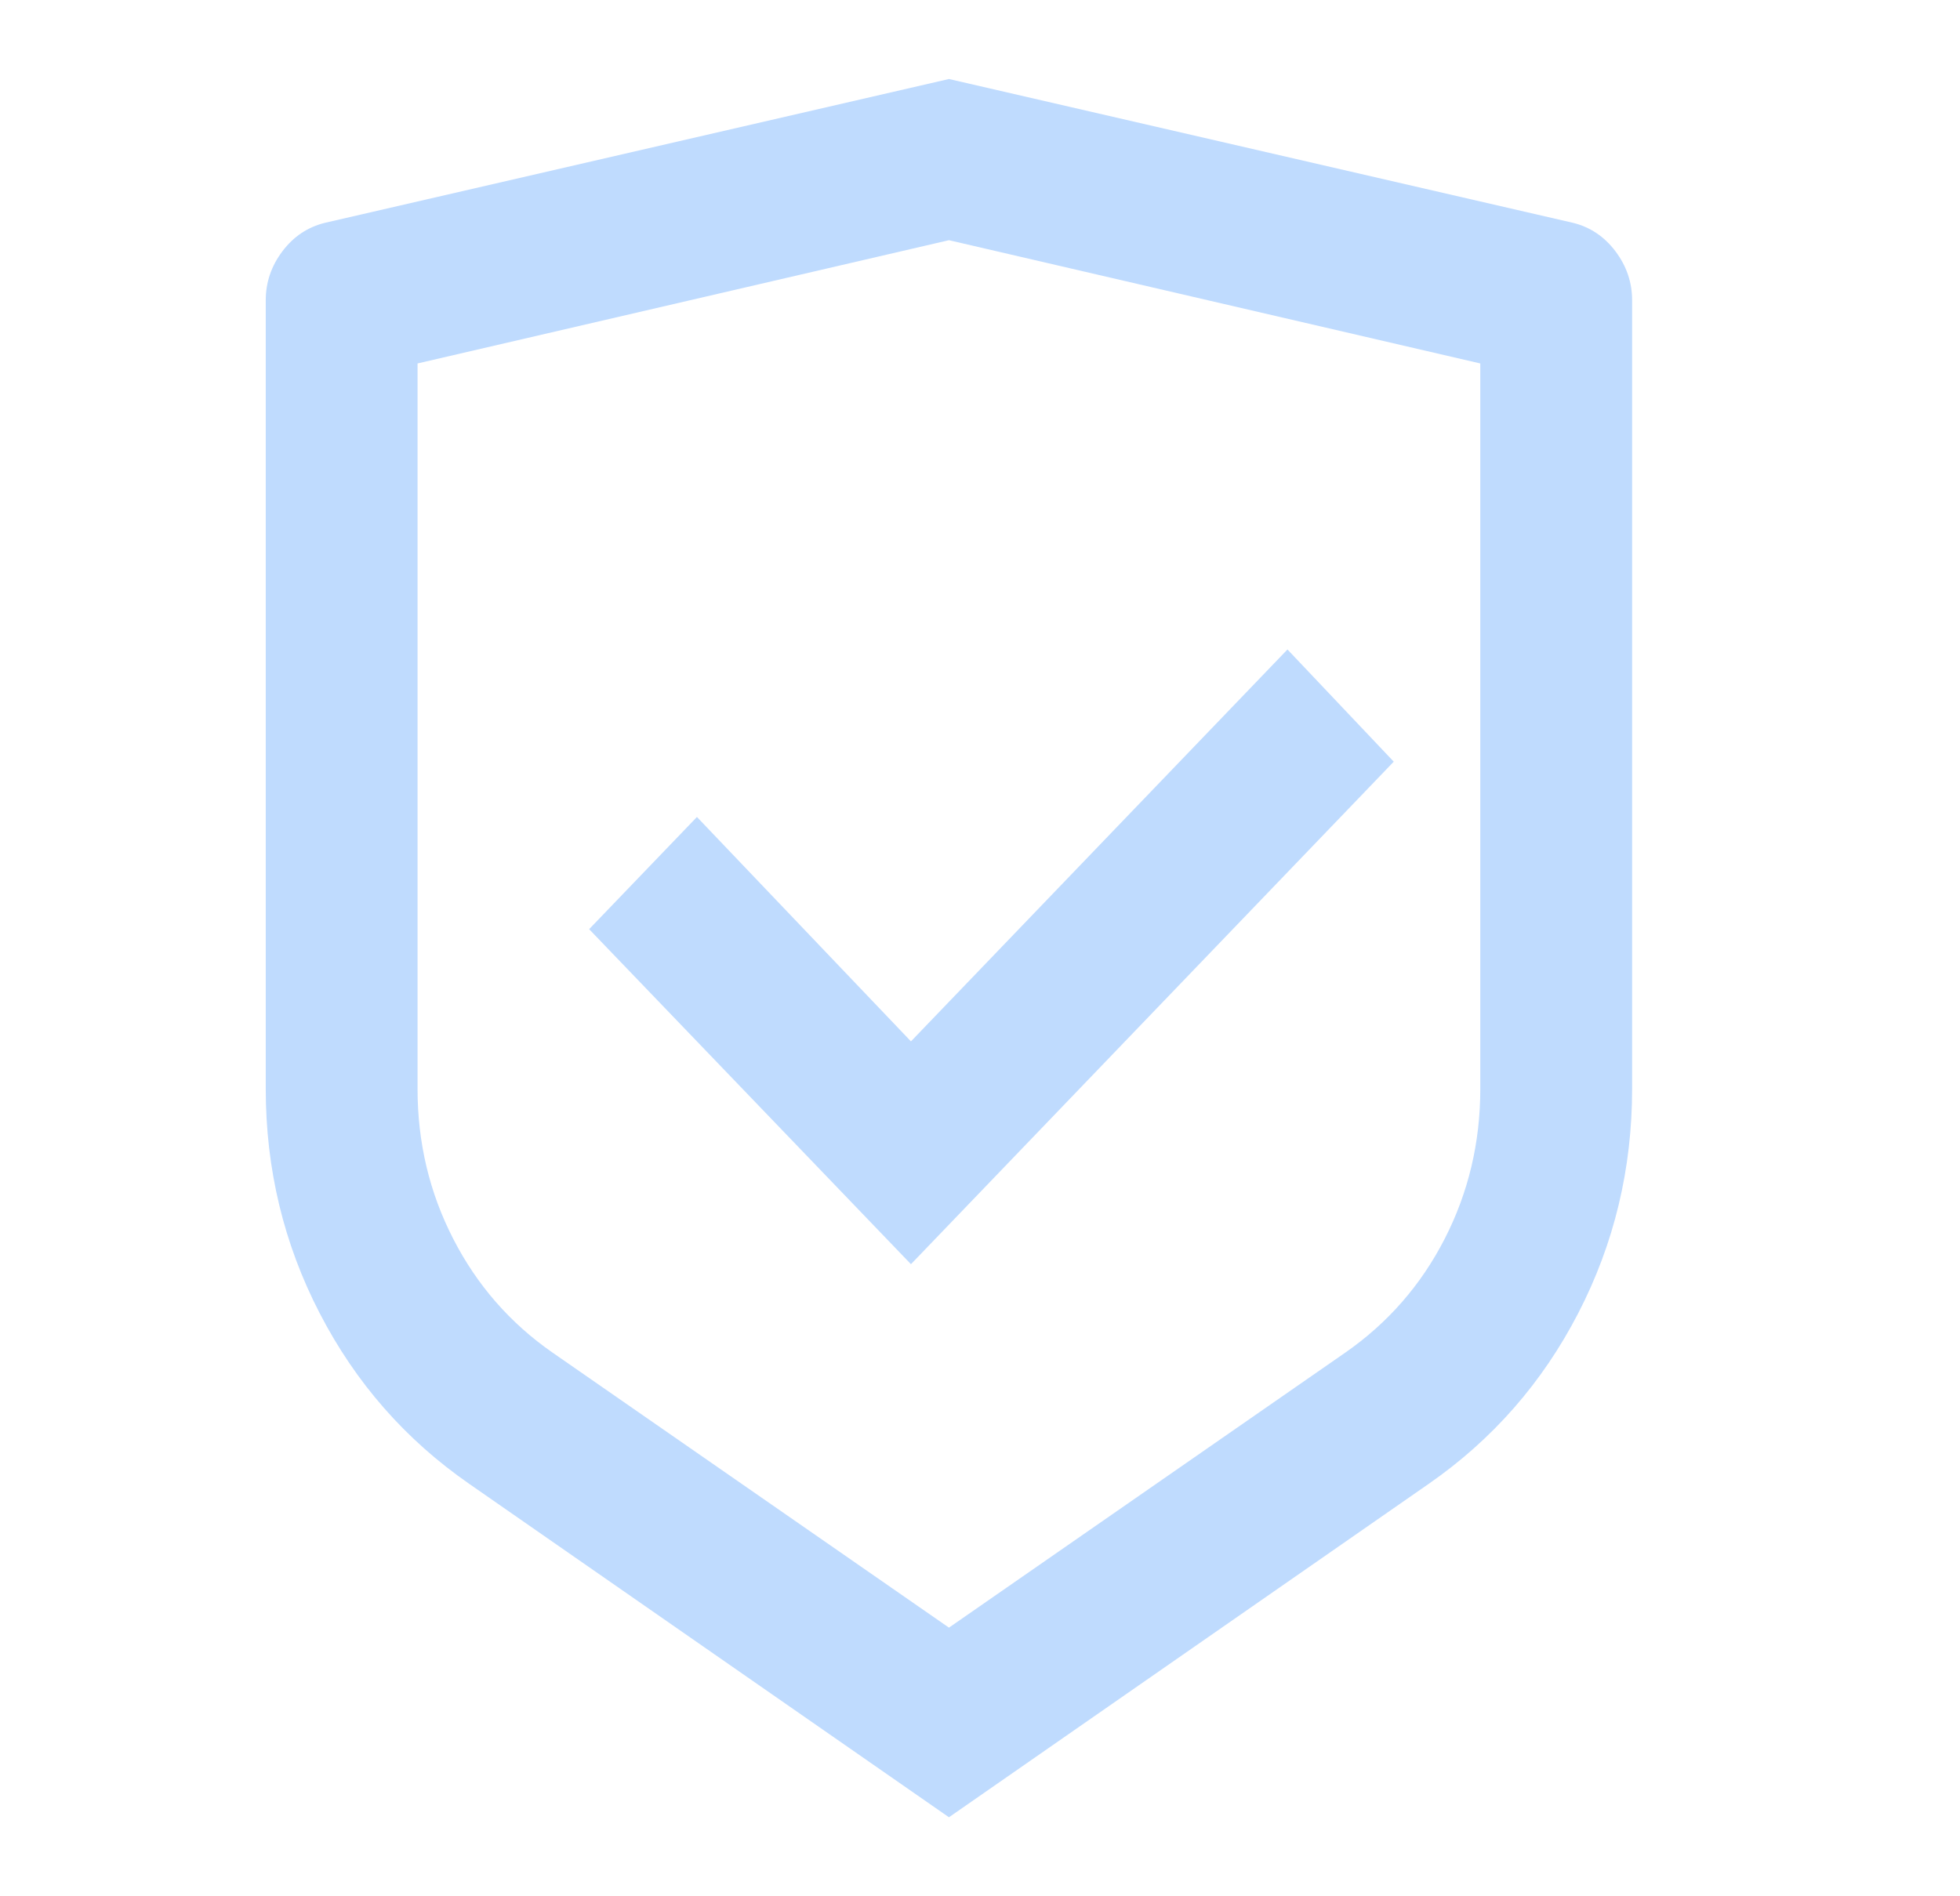 <?xml version="1.0" encoding="UTF-8"?> <svg xmlns="http://www.w3.org/2000/svg" width="31" height="30" viewBox="0 0 31 30" fill="none"><path d="M15.009 1.25L24.878 3.525C25.15 3.592 25.374 3.742 25.55 3.975C25.726 4.208 25.814 4.467 25.814 4.75V17.225C25.814 18.492 25.53 19.675 24.962 20.775C24.394 21.875 23.605 22.775 22.597 23.475L15.009 28.75L7.421 23.475C6.412 22.775 5.624 21.875 5.056 20.775C4.487 19.675 4.203 18.492 4.203 17.225V4.75C4.203 4.467 4.291 4.208 4.467 3.975C4.643 3.742 4.867 3.592 5.14 3.525L15.009 1.25ZM15.009 3.8L6.604 5.75V17.225C6.604 18.075 6.792 18.867 7.169 19.6C7.545 20.333 8.069 20.933 8.741 21.4L15.009 25.75L21.276 21.4C21.948 20.933 22.473 20.333 22.849 19.6C23.225 18.867 23.413 18.075 23.413 17.225V5.75L15.009 3.8ZM20.363 10.275L22.044 12.05L14.408 20L9.318 14.7L11.023 12.925L14.408 16.475L20.363 10.275Z" fill="#BFDBFE"></path></svg> 